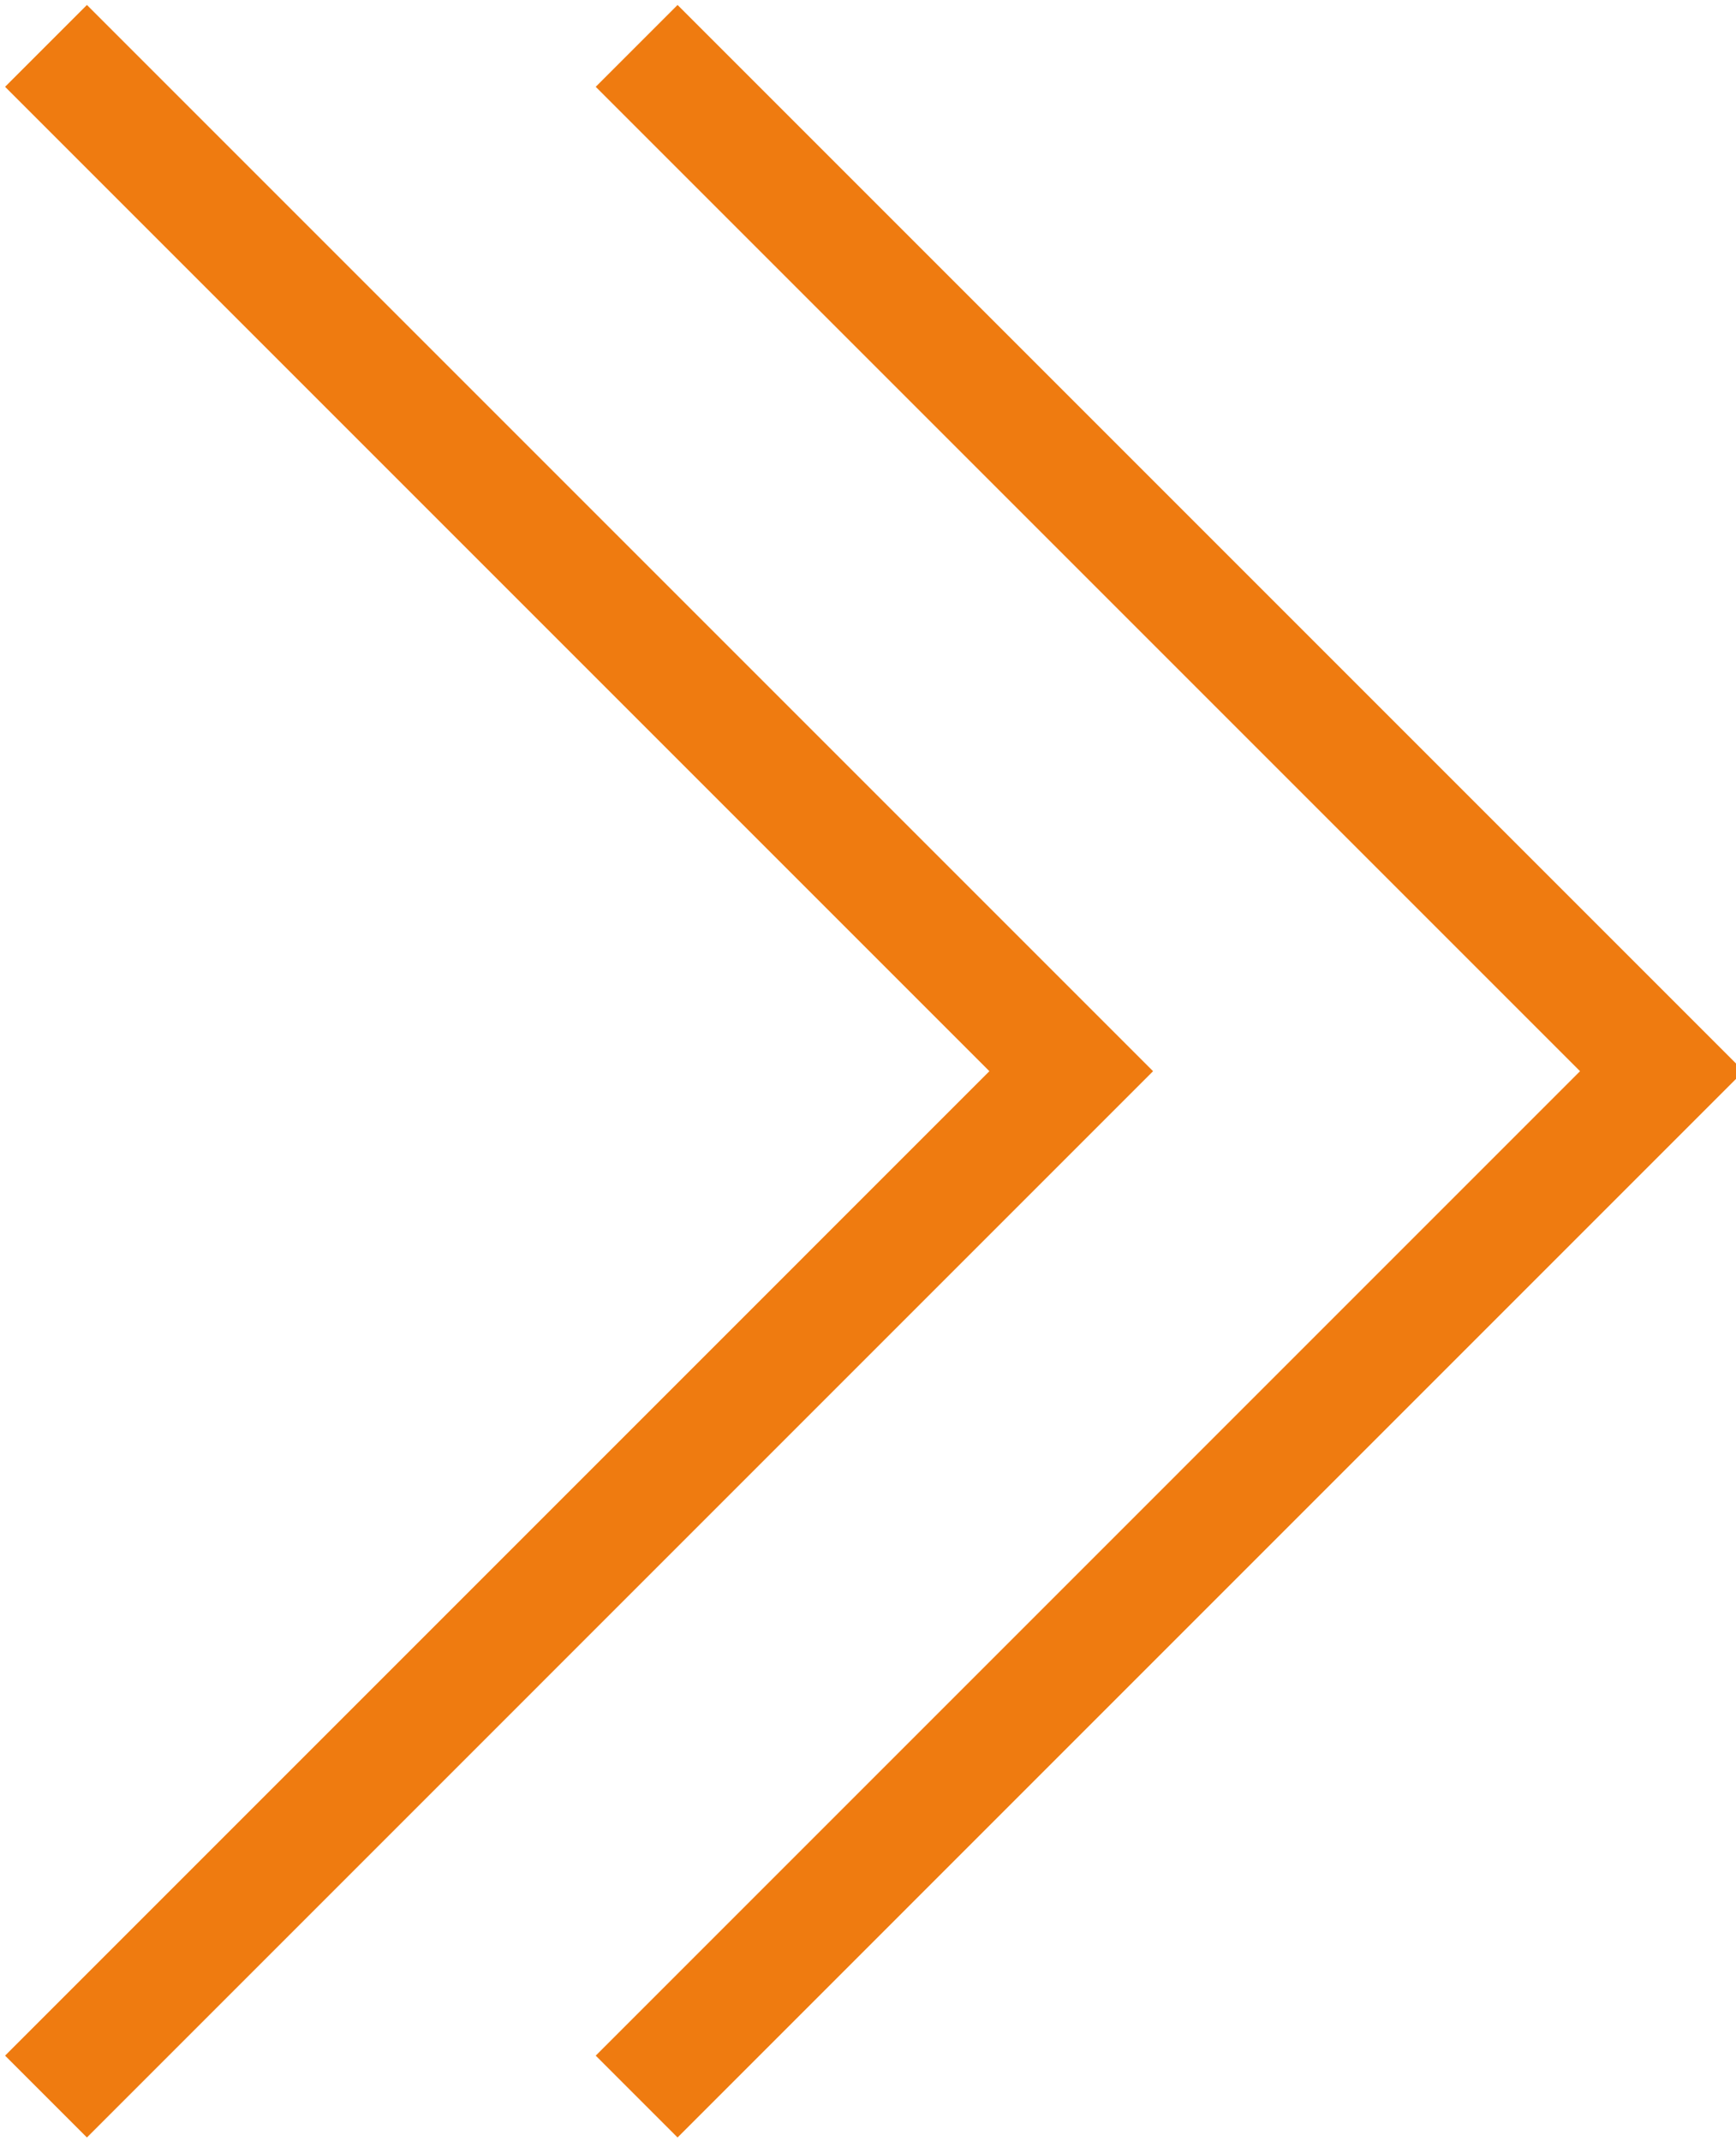 <svg xmlns="http://www.w3.org/2000/svg" width="30" height="37"><defs><clipPath id="a"><path d="M0 0h30v37H0z"/></clipPath></defs><g fill="none" stroke="#ef7b10" stroke-linecap="square" stroke-miterlimit="10" stroke-width="2" clip-path="url(#a)"><path d="M1.502 1.5l17.01 17.01-17.01 17.011"/><path d="M11.709 1.5l17.01 17.01-17.01 17.011"/></g></svg>